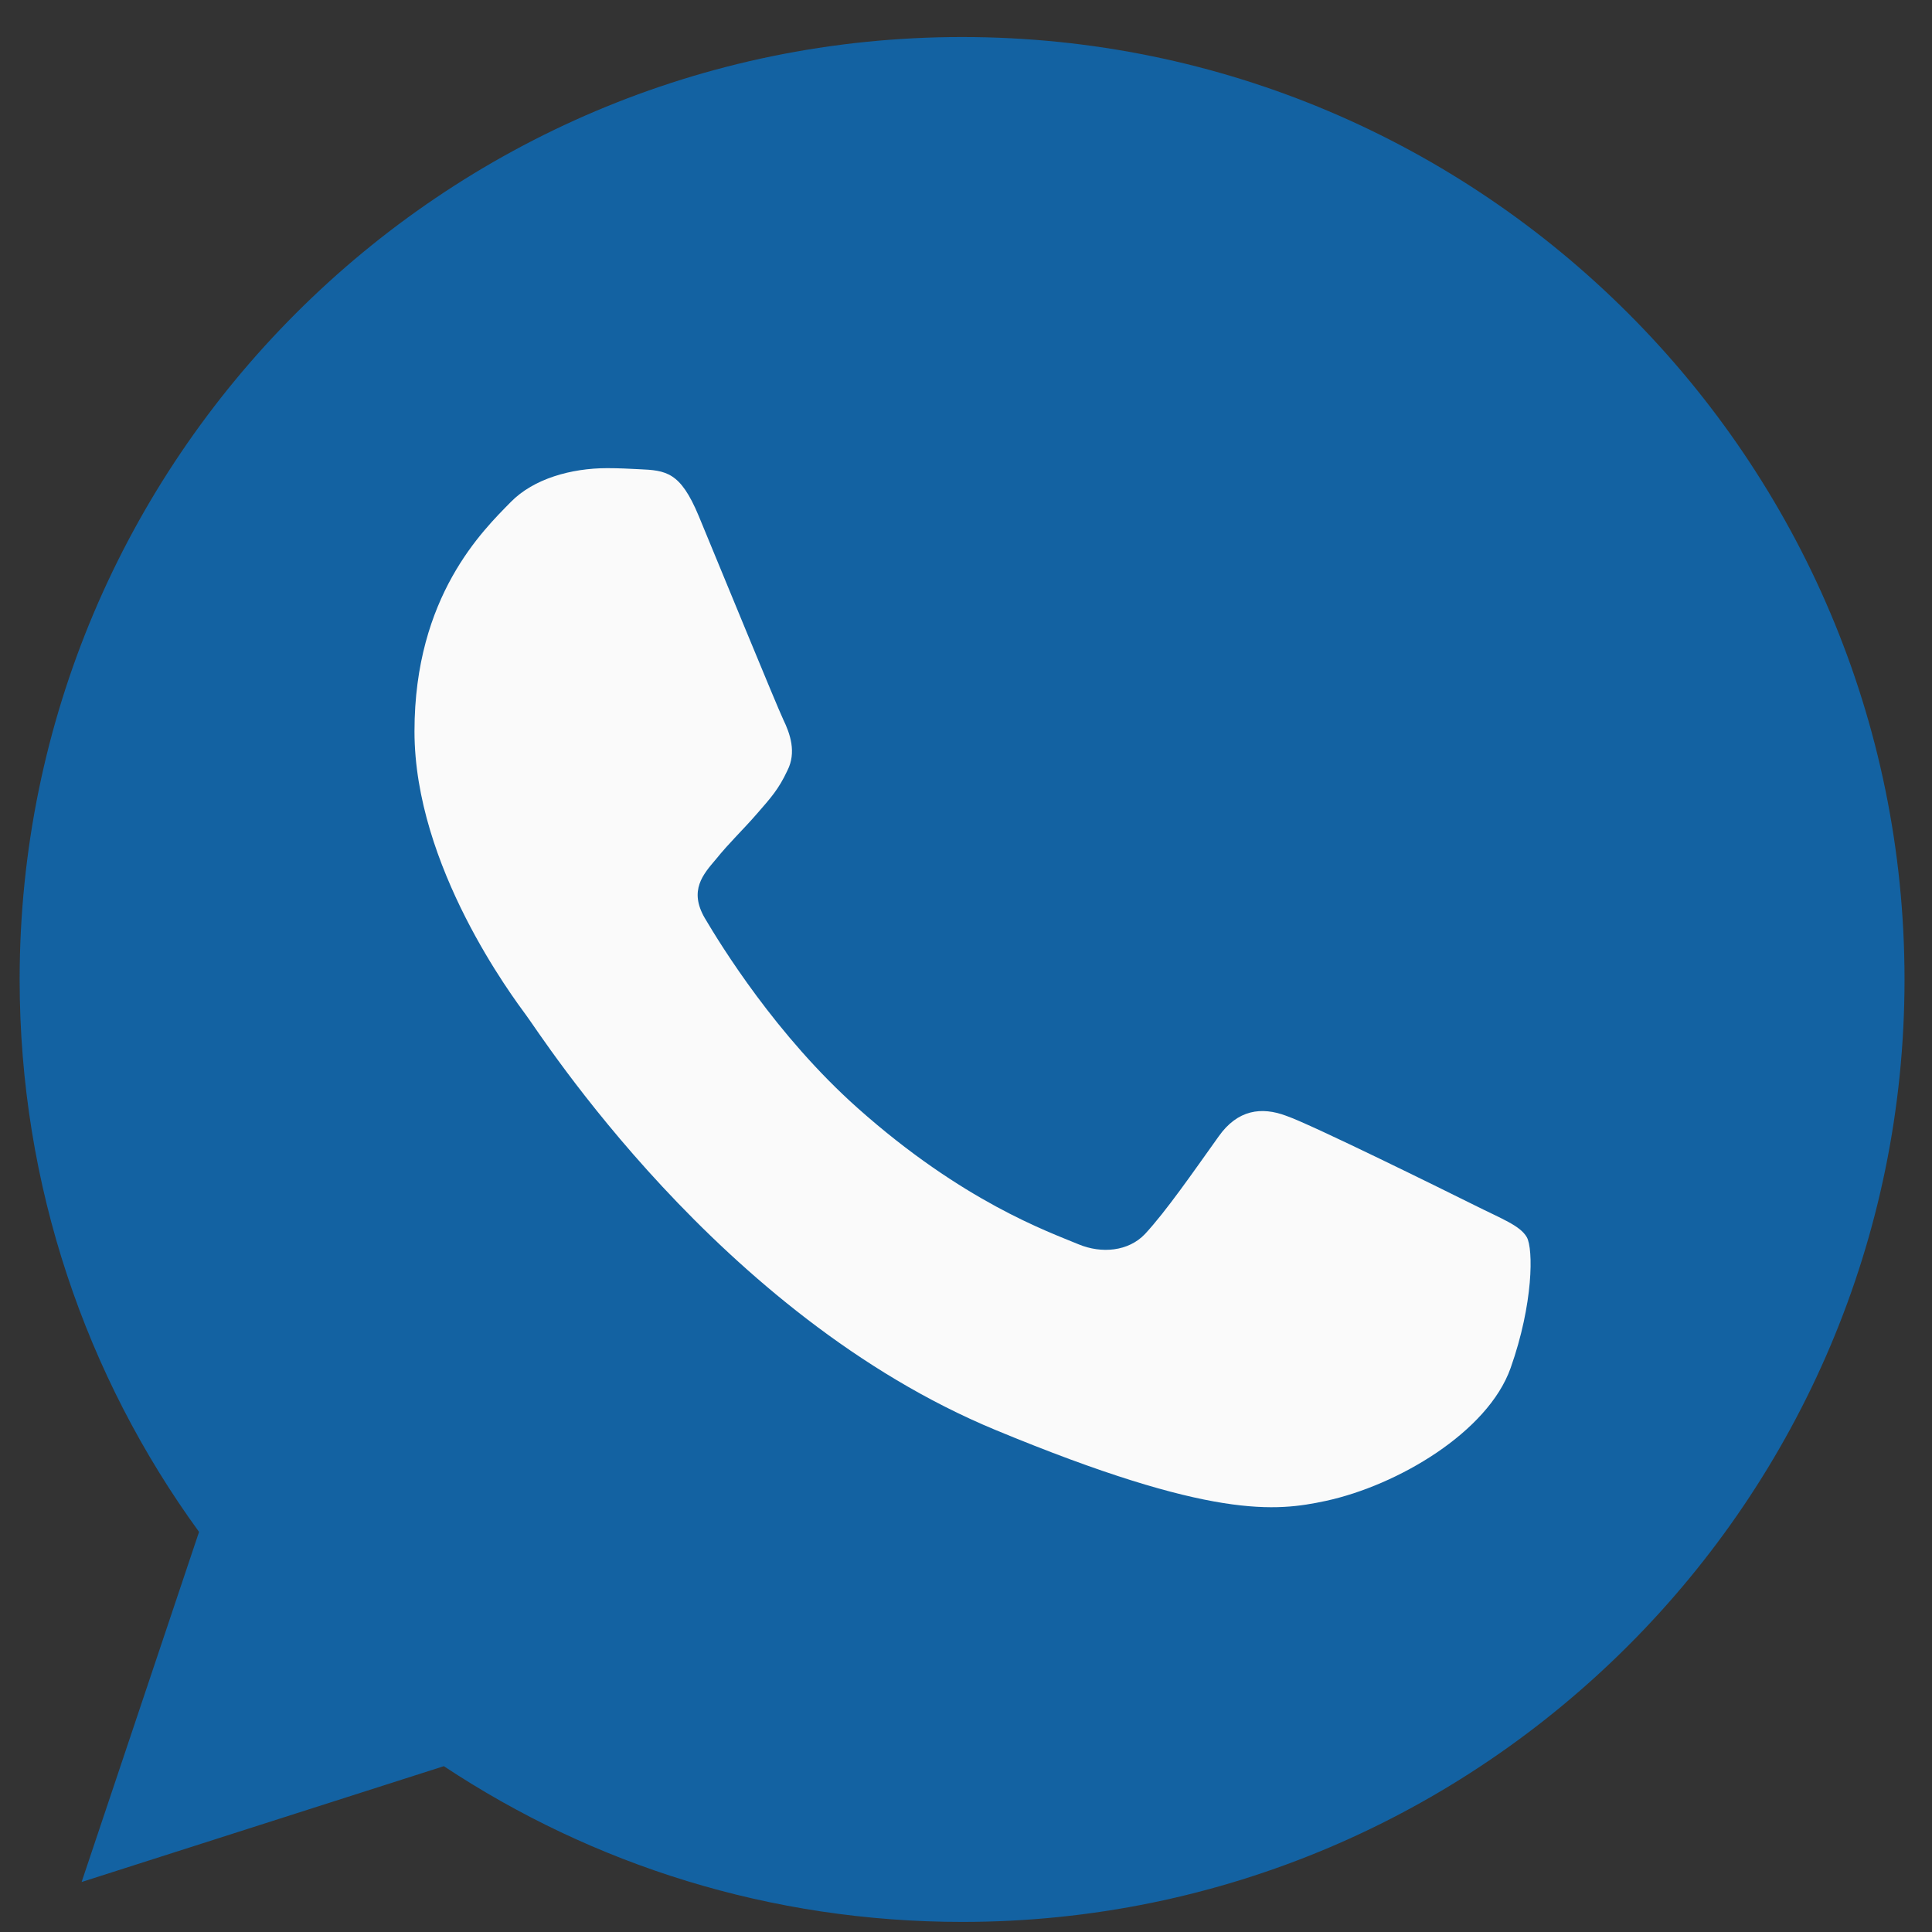 <svg width="41" height="41" viewBox="0 0 41 41" fill="none" xmlns="http://www.w3.org/2000/svg">
<rect x="0" y="0" width="41" height="41" fill="#333333" stroke="none"/>
<g id="whatsapp_733585 1" clip-path="url(#clip0_3995_1206)">
<path id="Vector" d="M20.422 0.786H20.412C9.384 0.786 0.417 9.756 0.417 20.786C0.417 25.161 1.827 29.216 4.224 32.509L1.732 39.939L9.419 37.481C12.582 39.576 16.354 40.786 20.422 40.786C31.449 40.786 40.417 31.814 40.417 20.786C40.417 9.759 31.449 0.786 20.422 0.786Z" fill="#1362A2"/>
<path id="Vector_2" d="M32.058 29.03C31.576 30.392 29.661 31.522 28.133 31.852C27.088 32.075 25.723 32.252 21.128 30.347C15.251 27.912 11.466 21.94 11.171 21.552C10.888 21.165 8.796 18.39 8.796 15.52C8.796 12.65 10.253 11.252 10.841 10.652C11.323 10.16 12.121 9.935 12.886 9.935C13.133 9.935 13.356 9.947 13.556 9.957C14.143 9.982 14.438 10.017 14.826 10.945C15.308 12.107 16.483 14.977 16.623 15.272C16.766 15.567 16.908 15.967 16.708 16.355C16.521 16.755 16.356 16.932 16.061 17.272C15.766 17.612 15.486 17.872 15.191 18.237C14.921 18.555 14.616 18.895 14.956 19.482C15.296 20.057 16.471 21.975 18.201 23.515C20.433 25.502 22.243 26.137 22.891 26.407C23.373 26.607 23.948 26.56 24.301 26.185C24.748 25.702 25.301 24.902 25.863 24.115C26.263 23.55 26.768 23.48 27.298 23.68C27.838 23.867 30.696 25.28 31.283 25.572C31.871 25.867 32.258 26.007 32.401 26.255C32.541 26.502 32.541 27.665 32.058 29.03Z" fill="#FAFAFA"/>
</g>
<defs>
<clipPath id="clip0_3995_1206">
<rect width="40" height="40" fill="white" transform="translate(0.417 0.786)"/>
</clipPath>
</defs>
</svg>
